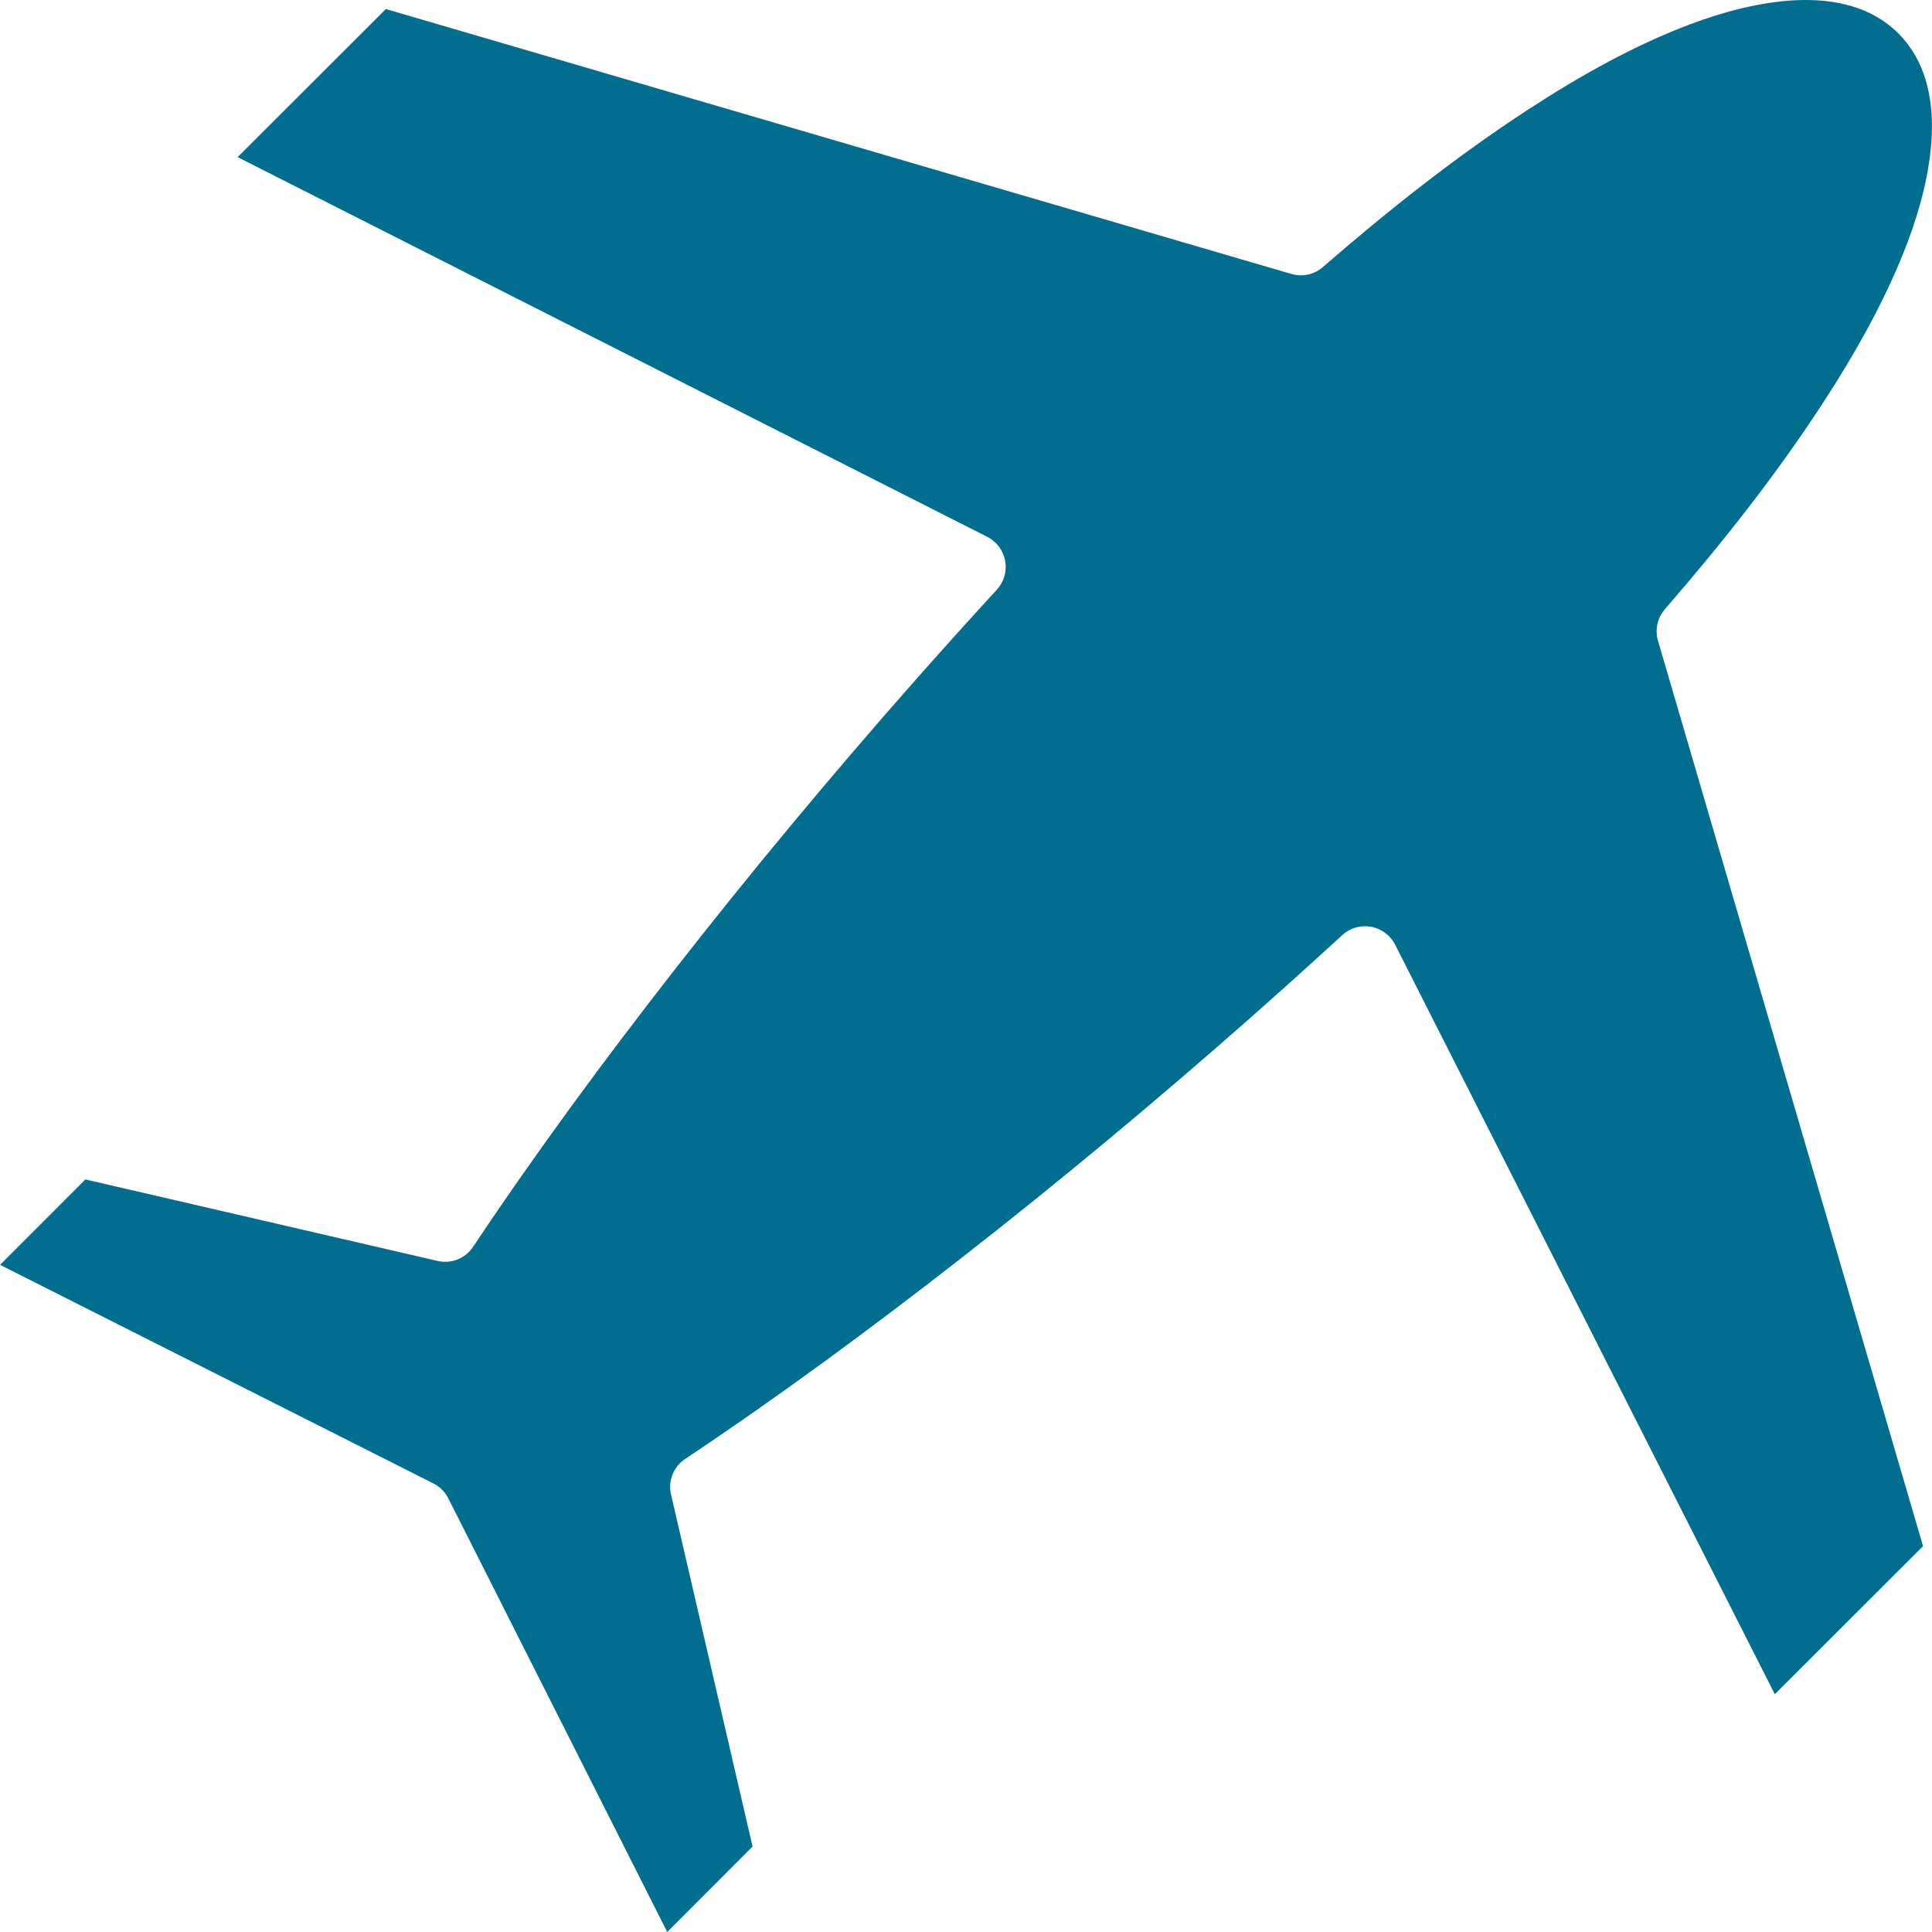 <svg width="25" height="25" viewBox="0 0 25 25" fill="none" xmlns="http://www.w3.org/2000/svg">
<g id="airplane-mode 1" clip-path="url(#clip0_2065_3395)">
<path id="Vector" fill-rule="evenodd" clip-rule="evenodd" d="M22.966 21.923L18.053 12.224C17.992 12.103 17.876 12.017 17.742 11.992C17.607 11.968 17.47 12.007 17.369 12.1C16.972 12.464 16.571 12.825 16.167 13.182C14.952 14.253 13.705 15.292 12.428 16.288C11.272 17.19 10.087 18.064 8.867 18.878C8.716 18.979 8.641 19.162 8.683 19.339L9.738 23.894L8.634 25L5.802 19.39C5.76 19.306 5.692 19.238 5.609 19.196L0.001 16.367L1.105 15.262L5.66 16.316C5.838 16.358 6.021 16.285 6.122 16.134C6.937 14.911 7.813 13.724 8.716 12.566C9.714 11.287 10.754 10.038 11.827 8.821C12.181 8.421 12.537 8.024 12.899 7.631C12.991 7.53 13.031 7.392 13.007 7.258C12.983 7.125 12.897 7.008 12.776 6.947L3.075 2.033L4.993 0.117L16.71 3.545C16.854 3.587 17.007 3.553 17.119 3.455C17.962 2.723 18.85 2.019 19.786 1.41C20.438 0.986 21.144 0.587 21.874 0.313C22.675 0.012 23.876 -0.255 24.565 0.433C25.254 1.122 24.988 2.323 24.687 3.126C24.413 3.855 24.013 4.562 23.589 5.214C22.98 6.15 22.277 7.038 21.545 7.881C21.448 7.993 21.412 8.147 21.454 8.29L24.884 20.007L22.966 21.923Z" fill="#016D8F"/>
</g>
<defs>
<clipPath id="clip0_2065_3395">
<rect width="25" height="25" fill="white"/>
</clipPath>
</defs>
</svg>
